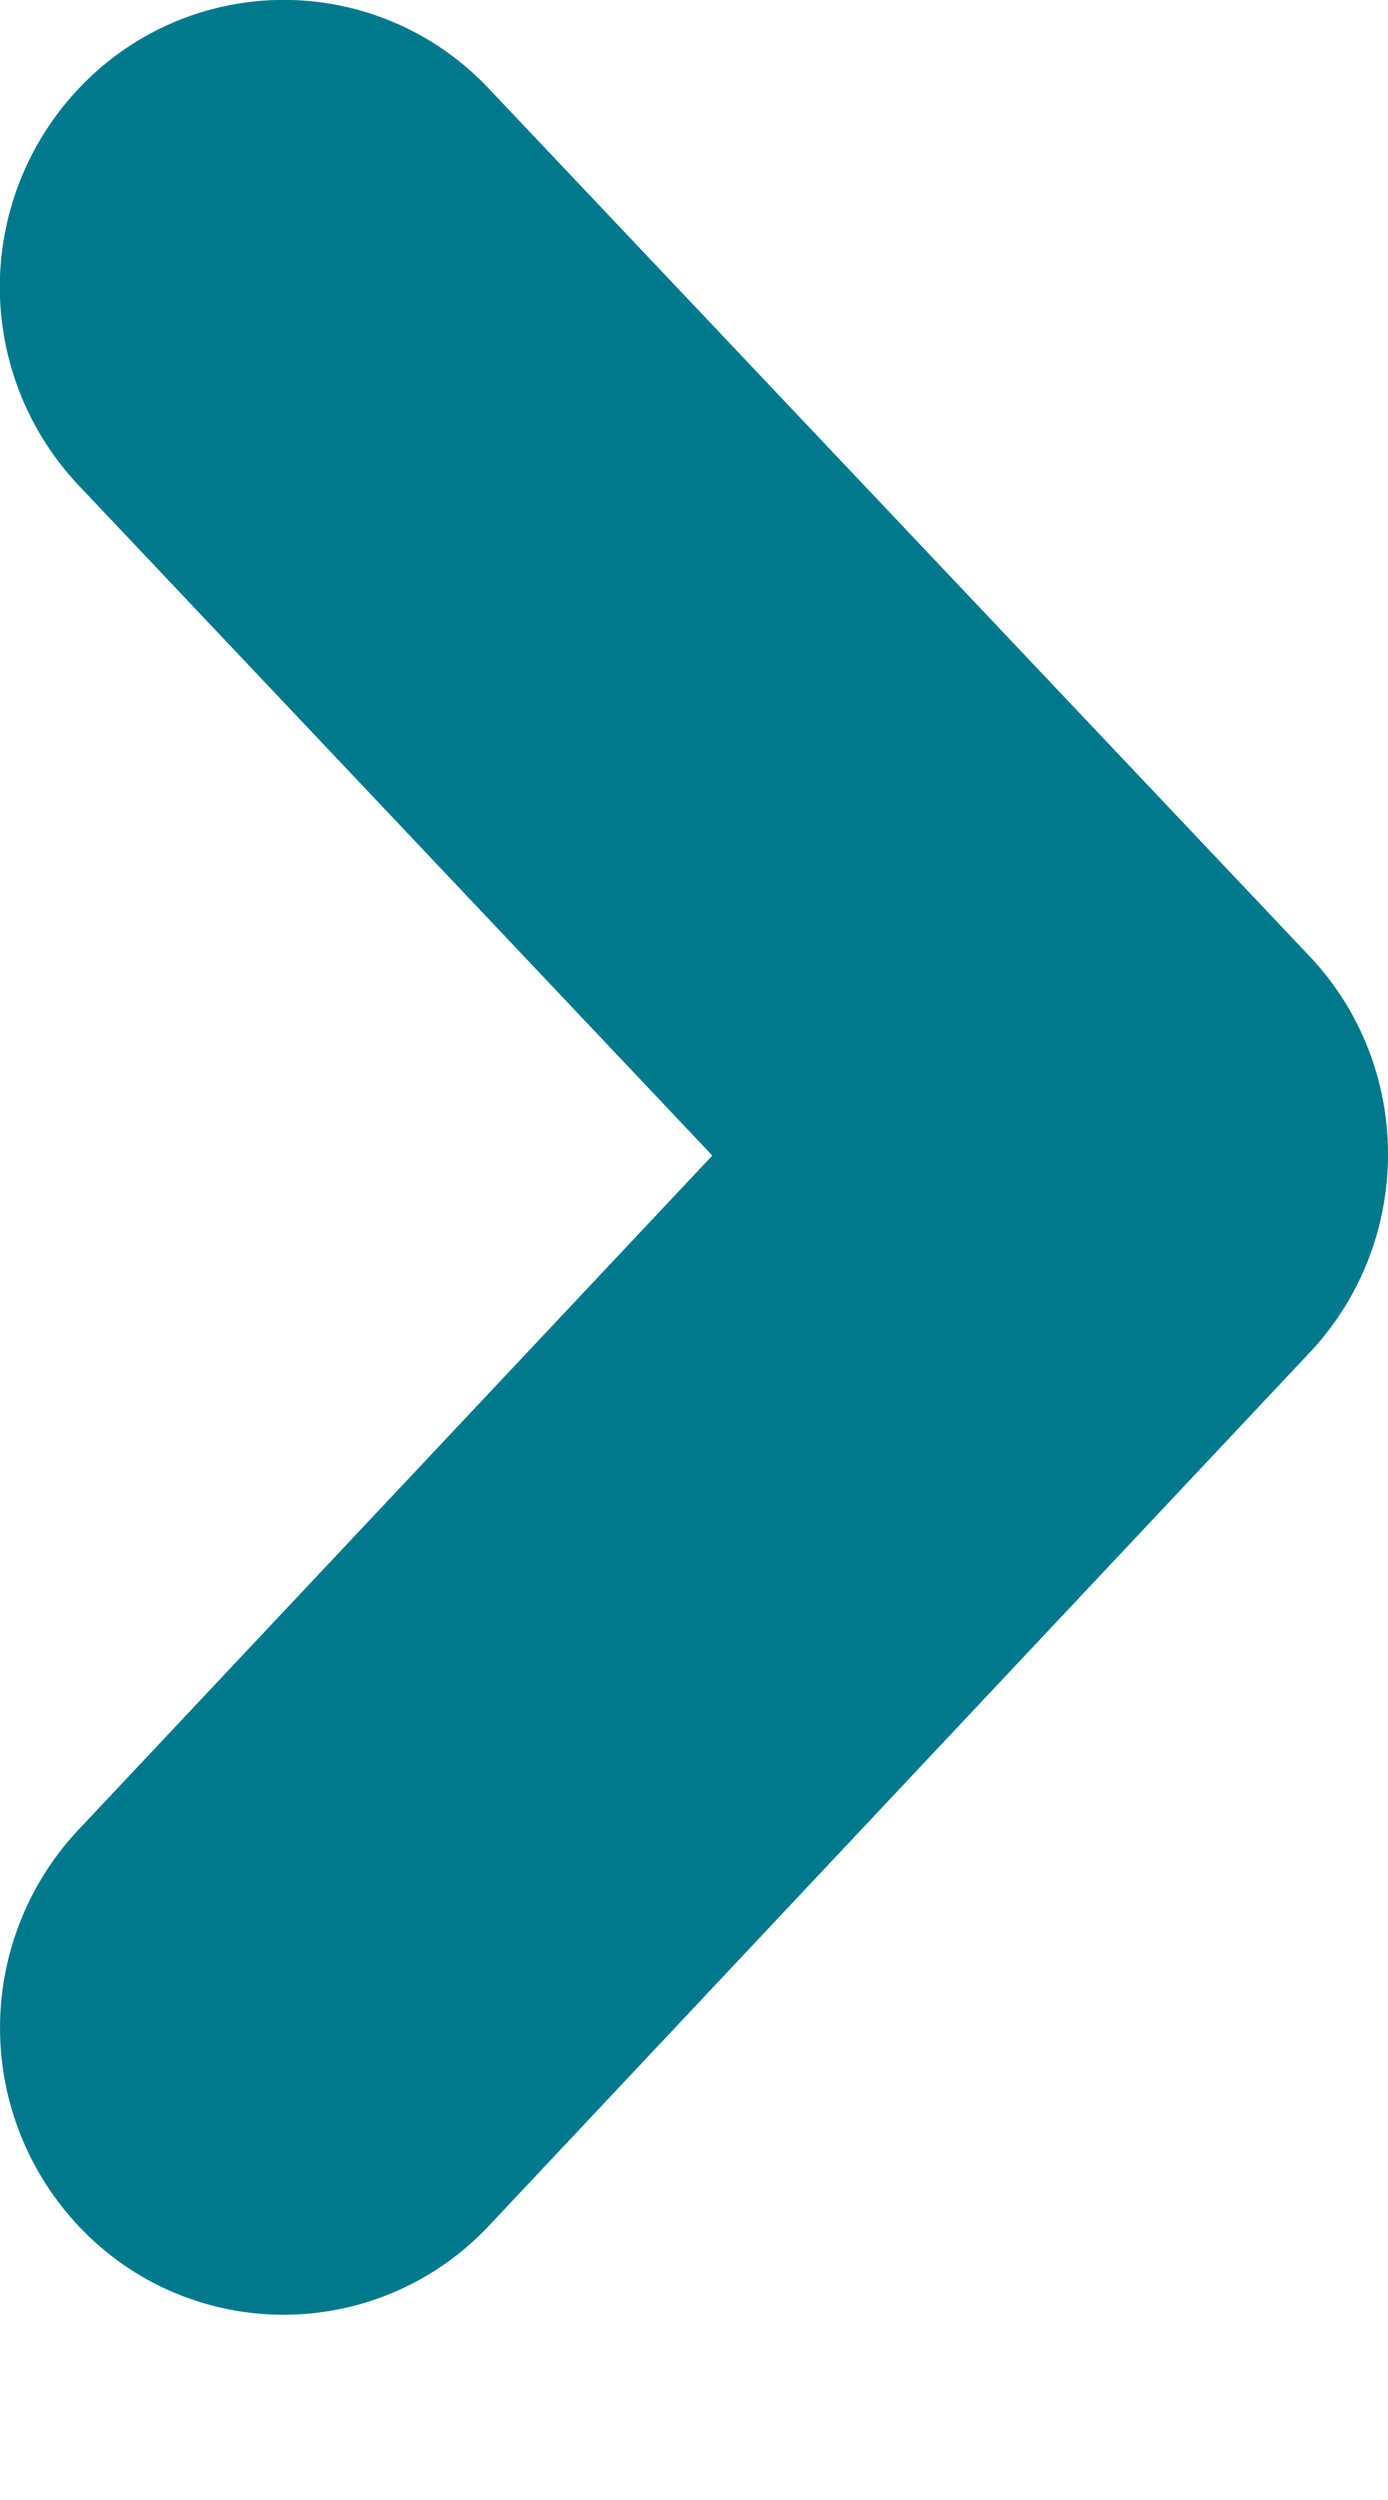 <svg width="5" height="9" xmlns="http://www.w3.org/2000/svg"><path d="M1.021 8.333c-.252 0-.506-.094-.703-.284A1.041 1.041 0 01.28 6.59l2.286-2.43L.283 1.747A1.04 1.04 0 01.315.287 1.014 1.014 0 011.76.318l2.957 3.124c.377.398.377 1.026.002 1.426L1.762 8.012c-.2.213-.47.321-.74.321z" fill="#00798C" fill-rule="nonzero"/></svg>